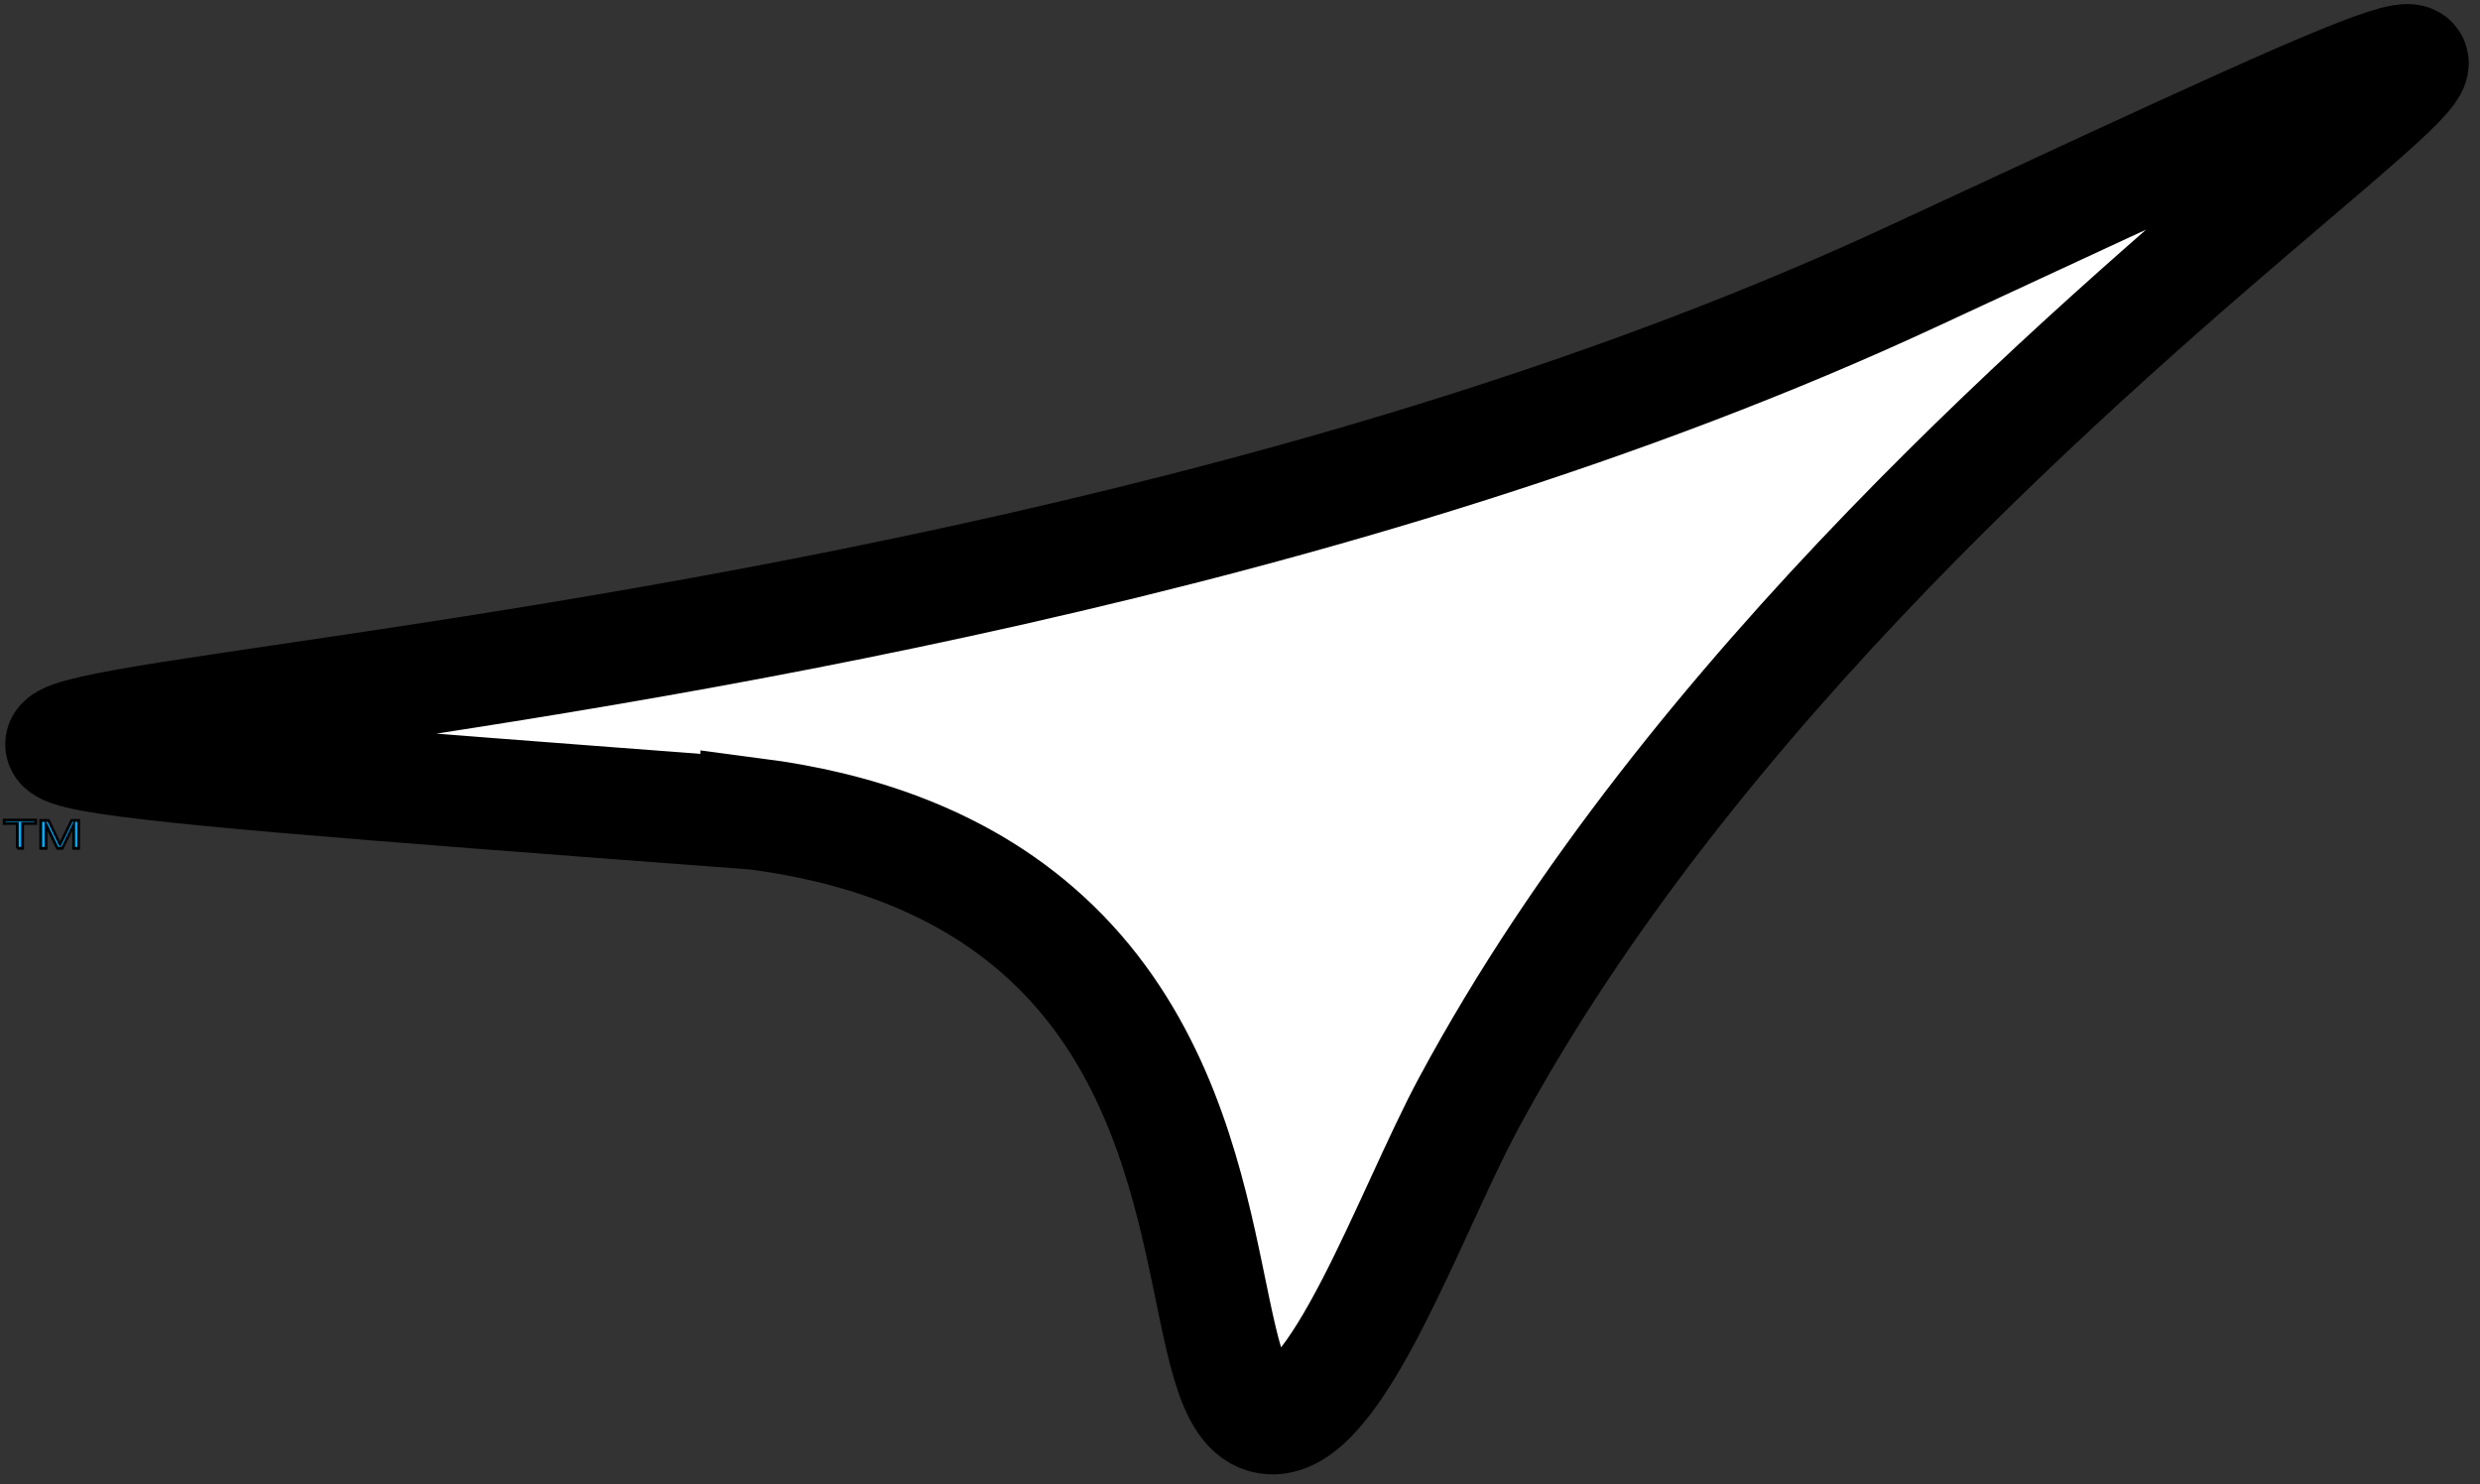 <?xml version="1.0" encoding="UTF-8"?>
<svg id="Layer_1" xmlns="http://www.w3.org/2000/svg" version="1.1" viewBox="0 0 889 532">
  <rect x="0" y="0" width="889" height="532" fill="#333333" stroke="none"/>
  <!-- Generator: Adobe Illustrator 29.2.1, SVG Export Plug-In . SVG Version: 2.1.0 Build 116)  -->
  <defs>
    <style>
      .st0 {
        fill: #fff;
        stroke-width: 40px;
      }

      .st0, .st1, .st2 {
        stroke: #000;
        stroke-miterlimit: 10;
      }

      .st3 {
        isolation: isolate;
      }

      .st4 {
        fill: #00b0ff;
      }

      .st1 {
        fill: none;
      }

      .st2 {
        stroke-width: 44px;
      }
    </style>
  </defs>
  <path class="st2" d="M459.4,532"/>
  <path class="st0" d="M271.1,291.8c-590.5-44.5,0,0,414.9-192.9,414.9-192.8,0,0-159.6,296.7-21,39-47.9,116.8-72,112.8-27.3-4.5-11.1-106-76.4-169.4-32.2-31.3-73.4-42.8-106.9-47.2Z"/>
  <path class="st2" d="M459.4,53.8"/>
  <g class="st3">
    <g class="st3">
      <g class="st3">
        <g class="st3">
          <path class="st4" d="M6.2,304.1v-8.9H1.5v-1.2h11.3v1.2h-4.7v8.9h-1.9Z"/>
          <path class="st4" d="M14.6,304.1v-10h2.8l3.4,7.1c.3.7.5,1.2.7,1.5.2-.4.4-.9.8-1.6l3.4-7h2.5v10h-1.8v-8.4l-4.1,8.4h-1.7l-4.1-8.5v8.5h-1.8Z"/>
        </g>
        <g class="st3">
          <path class="st1" d="M6.2,304.1v-8.9H1.5v-1.2h11.3v1.2h-4.7v8.9h-1.9Z"/>
          <path class="st1" d="M14.6,304.1v-10h2.8l3.4,7.1c.3.7.5,1.2.7,1.5.2-.4.4-.9.8-1.6l3.4-7h2.5v10h-1.8v-8.4l-4.1,8.4h-1.7l-4.1-8.5v8.5h-1.8Z"/>
        </g>
      </g>
    </g>
  </g>
</svg>